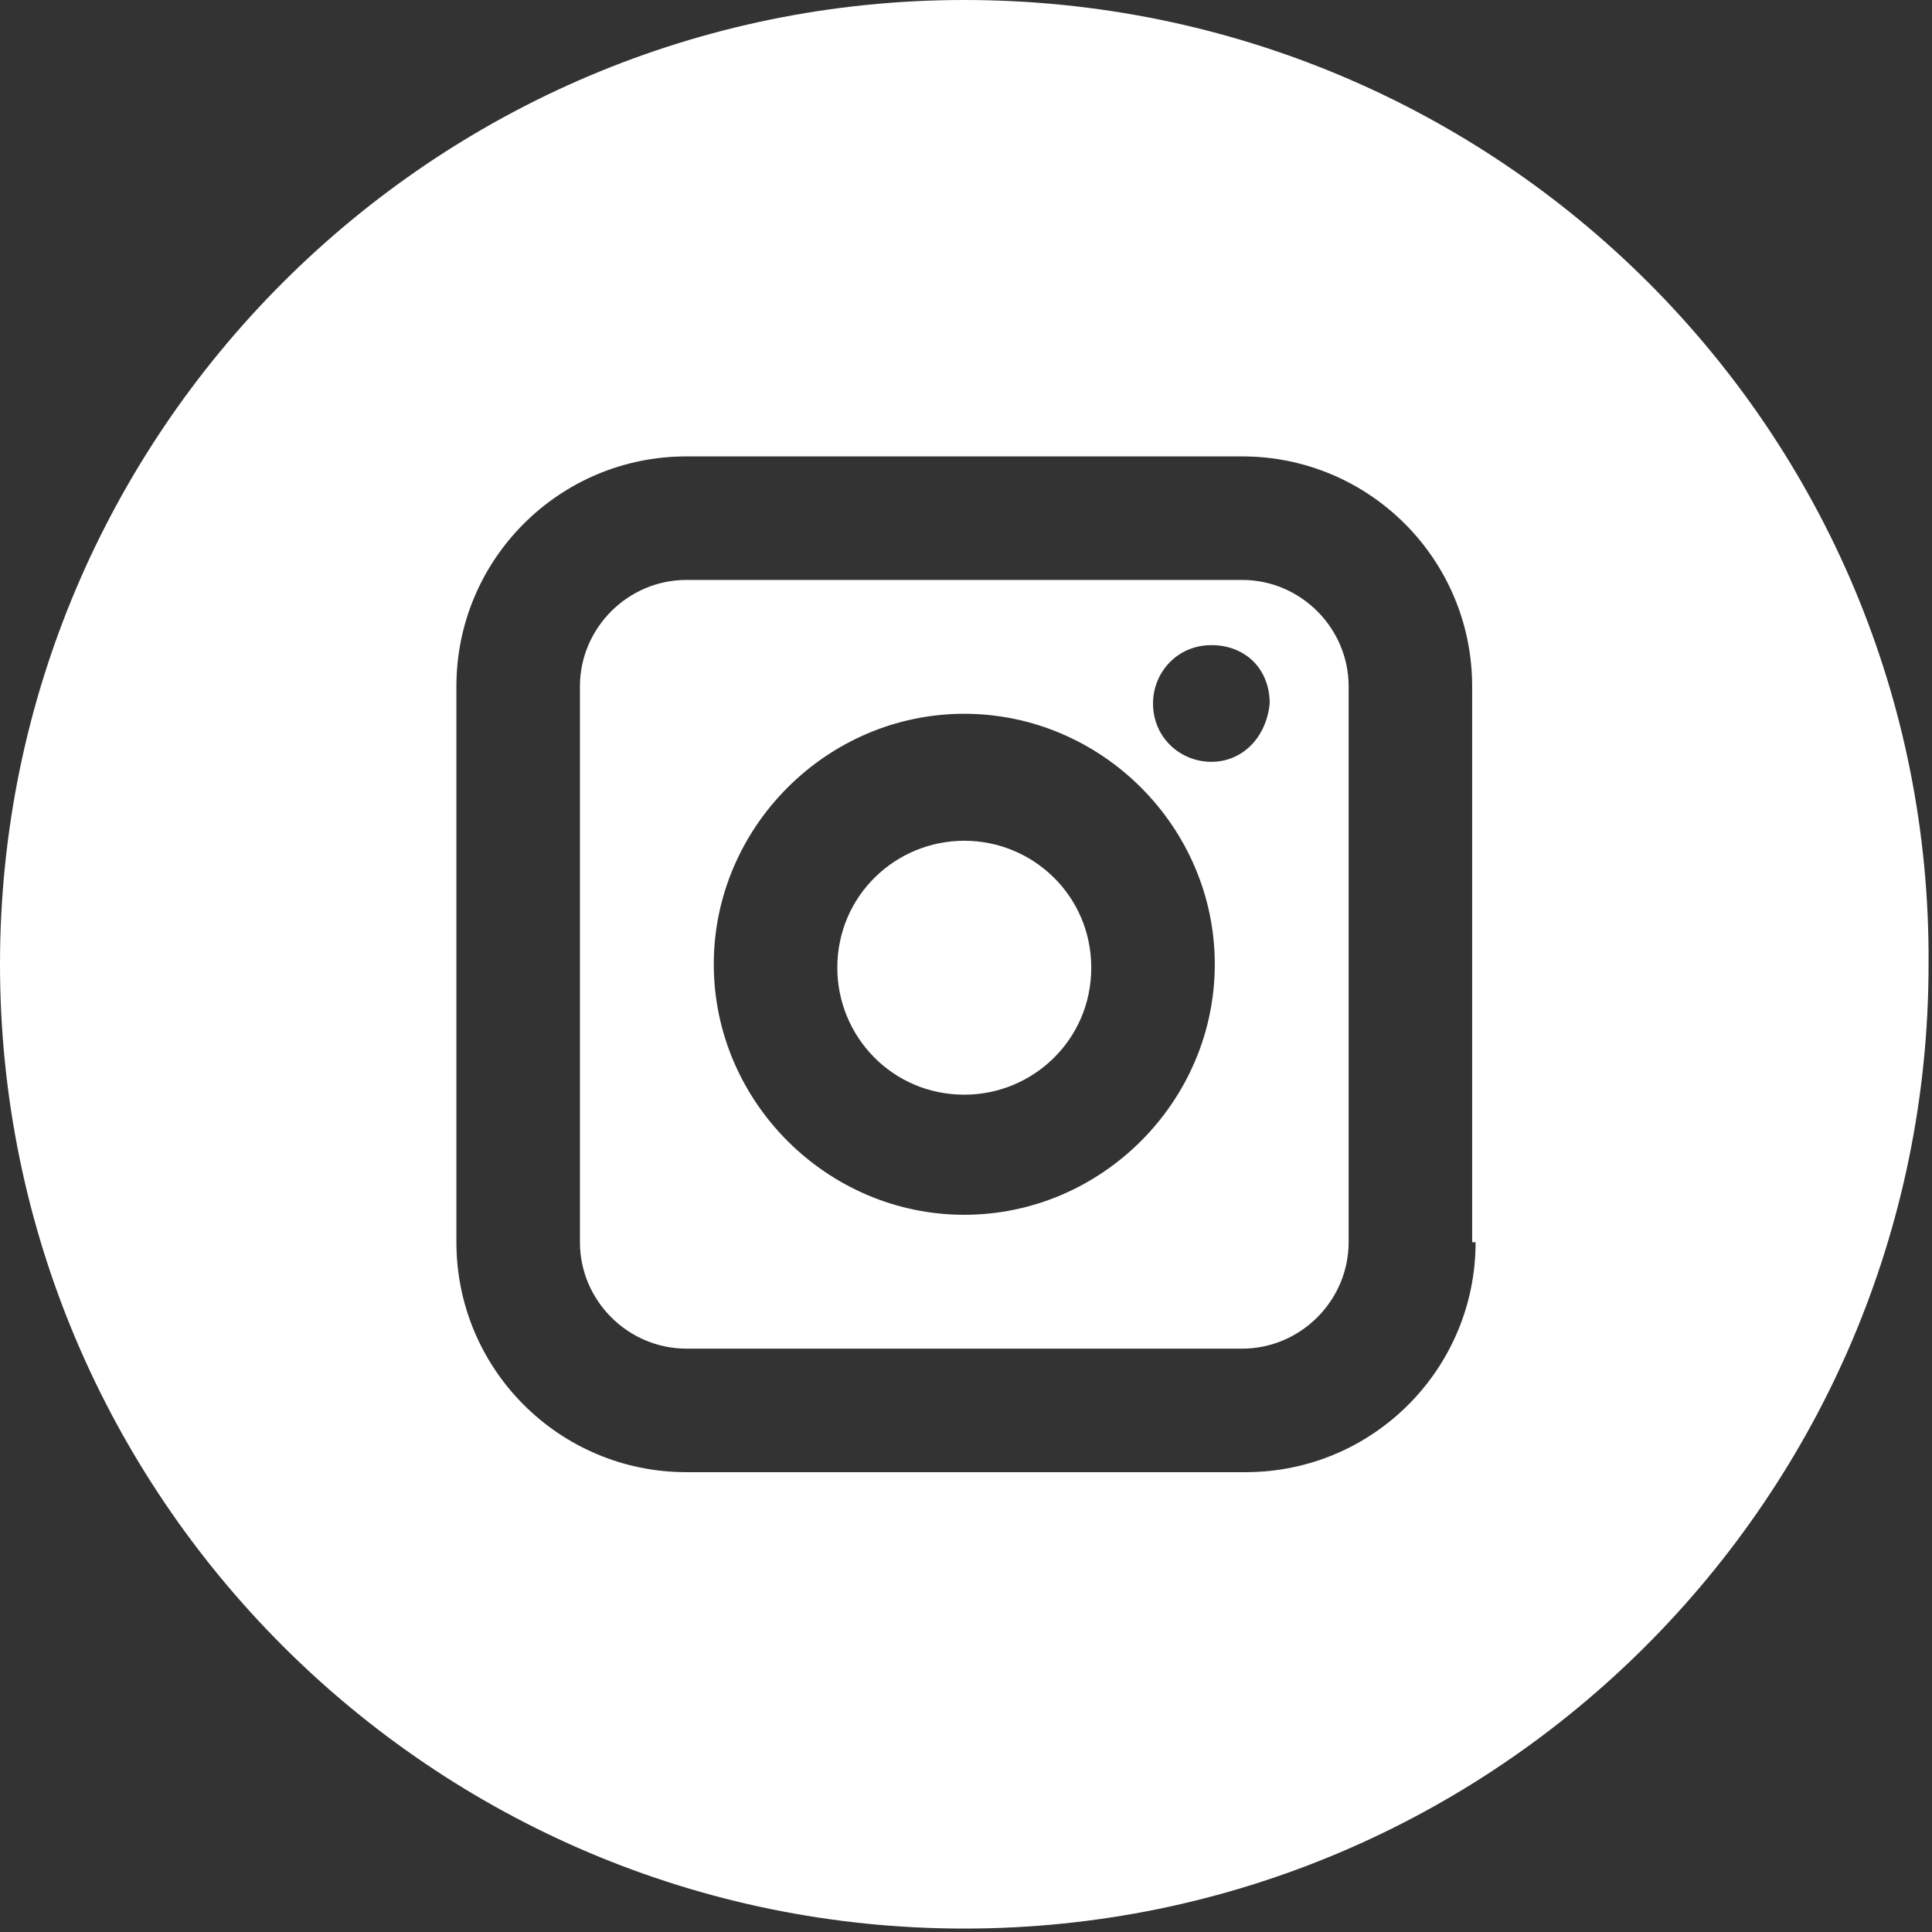 <?xml version="1.0" encoding="utf-8"?>
<!-- Generator: Adobe Illustrator 24.2.3, SVG Export Plug-In . SVG Version: 6.00 Build 0)  -->
<svg version="1.1" id="Layer_1" xmlns="http://www.w3.org/2000/svg" xmlns:xlink="http://www.w3.org/1999/xlink" x="0px" y="0px"
	 viewBox="0 0 56.3 56.3" enable-background="new 0 0 56.3 56.3" xml:space="preserve">
<rect x="0" y="0" width="56.3" height="56.3" fill="#333333" stroke="none"/>
<g>
	<path fill="#FFFFFF" d="M28.1,24.5c-2,0-3.7,1.6-3.7,3.7c0,2,1.6,3.7,3.7,3.7c2,0,3.7-1.6,3.7-3.7C31.8,26.1,30.1,24.5,28.1,24.5z"
		/>
	<path fill="#FFFFFF" d="M36.2,16.9H20c-1.7,0-3.1,1.4-3.1,3.1v16.2c0,1.7,1.4,3.1,3.1,3.1h16.2c1.7,0,3.1-1.4,3.1-3.1V20
		C39.3,18.3,37.9,16.9,36.2,16.9z M28.1,35.4c-4,0-7.3-3.3-7.3-7.3c0-4,3.3-7.3,7.3-7.3c4,0,7.3,3.3,7.3,7.3
		C35.4,32.1,32.1,35.4,28.1,35.4z M35.3,22.2c-0.9,0-1.7-0.7-1.7-1.7c0-0.9,0.7-1.7,1.7-1.7s1.7,0.7,1.7,1.7
		C36.9,21.5,36.2,22.2,35.3,22.2z"/>
	<path fill="#FFFFFF" d="M28.1,0C12.6,0,0,12.6,0,28.1c0,15.5,12.6,28.1,28.1,28.1c15.5,0,28.1-12.6,28.1-28.1
		C56.3,12.6,43.7,0,28.1,0z M43,36.2c0,3.7-3,6.7-6.7,6.7H20c-3.7,0-6.7-3-6.7-6.7V20c0-3.7,3-6.7,6.7-6.7h16.2c3.7,0,6.7,3,6.7,6.7
		V36.2z"/>
</g>
</svg>

